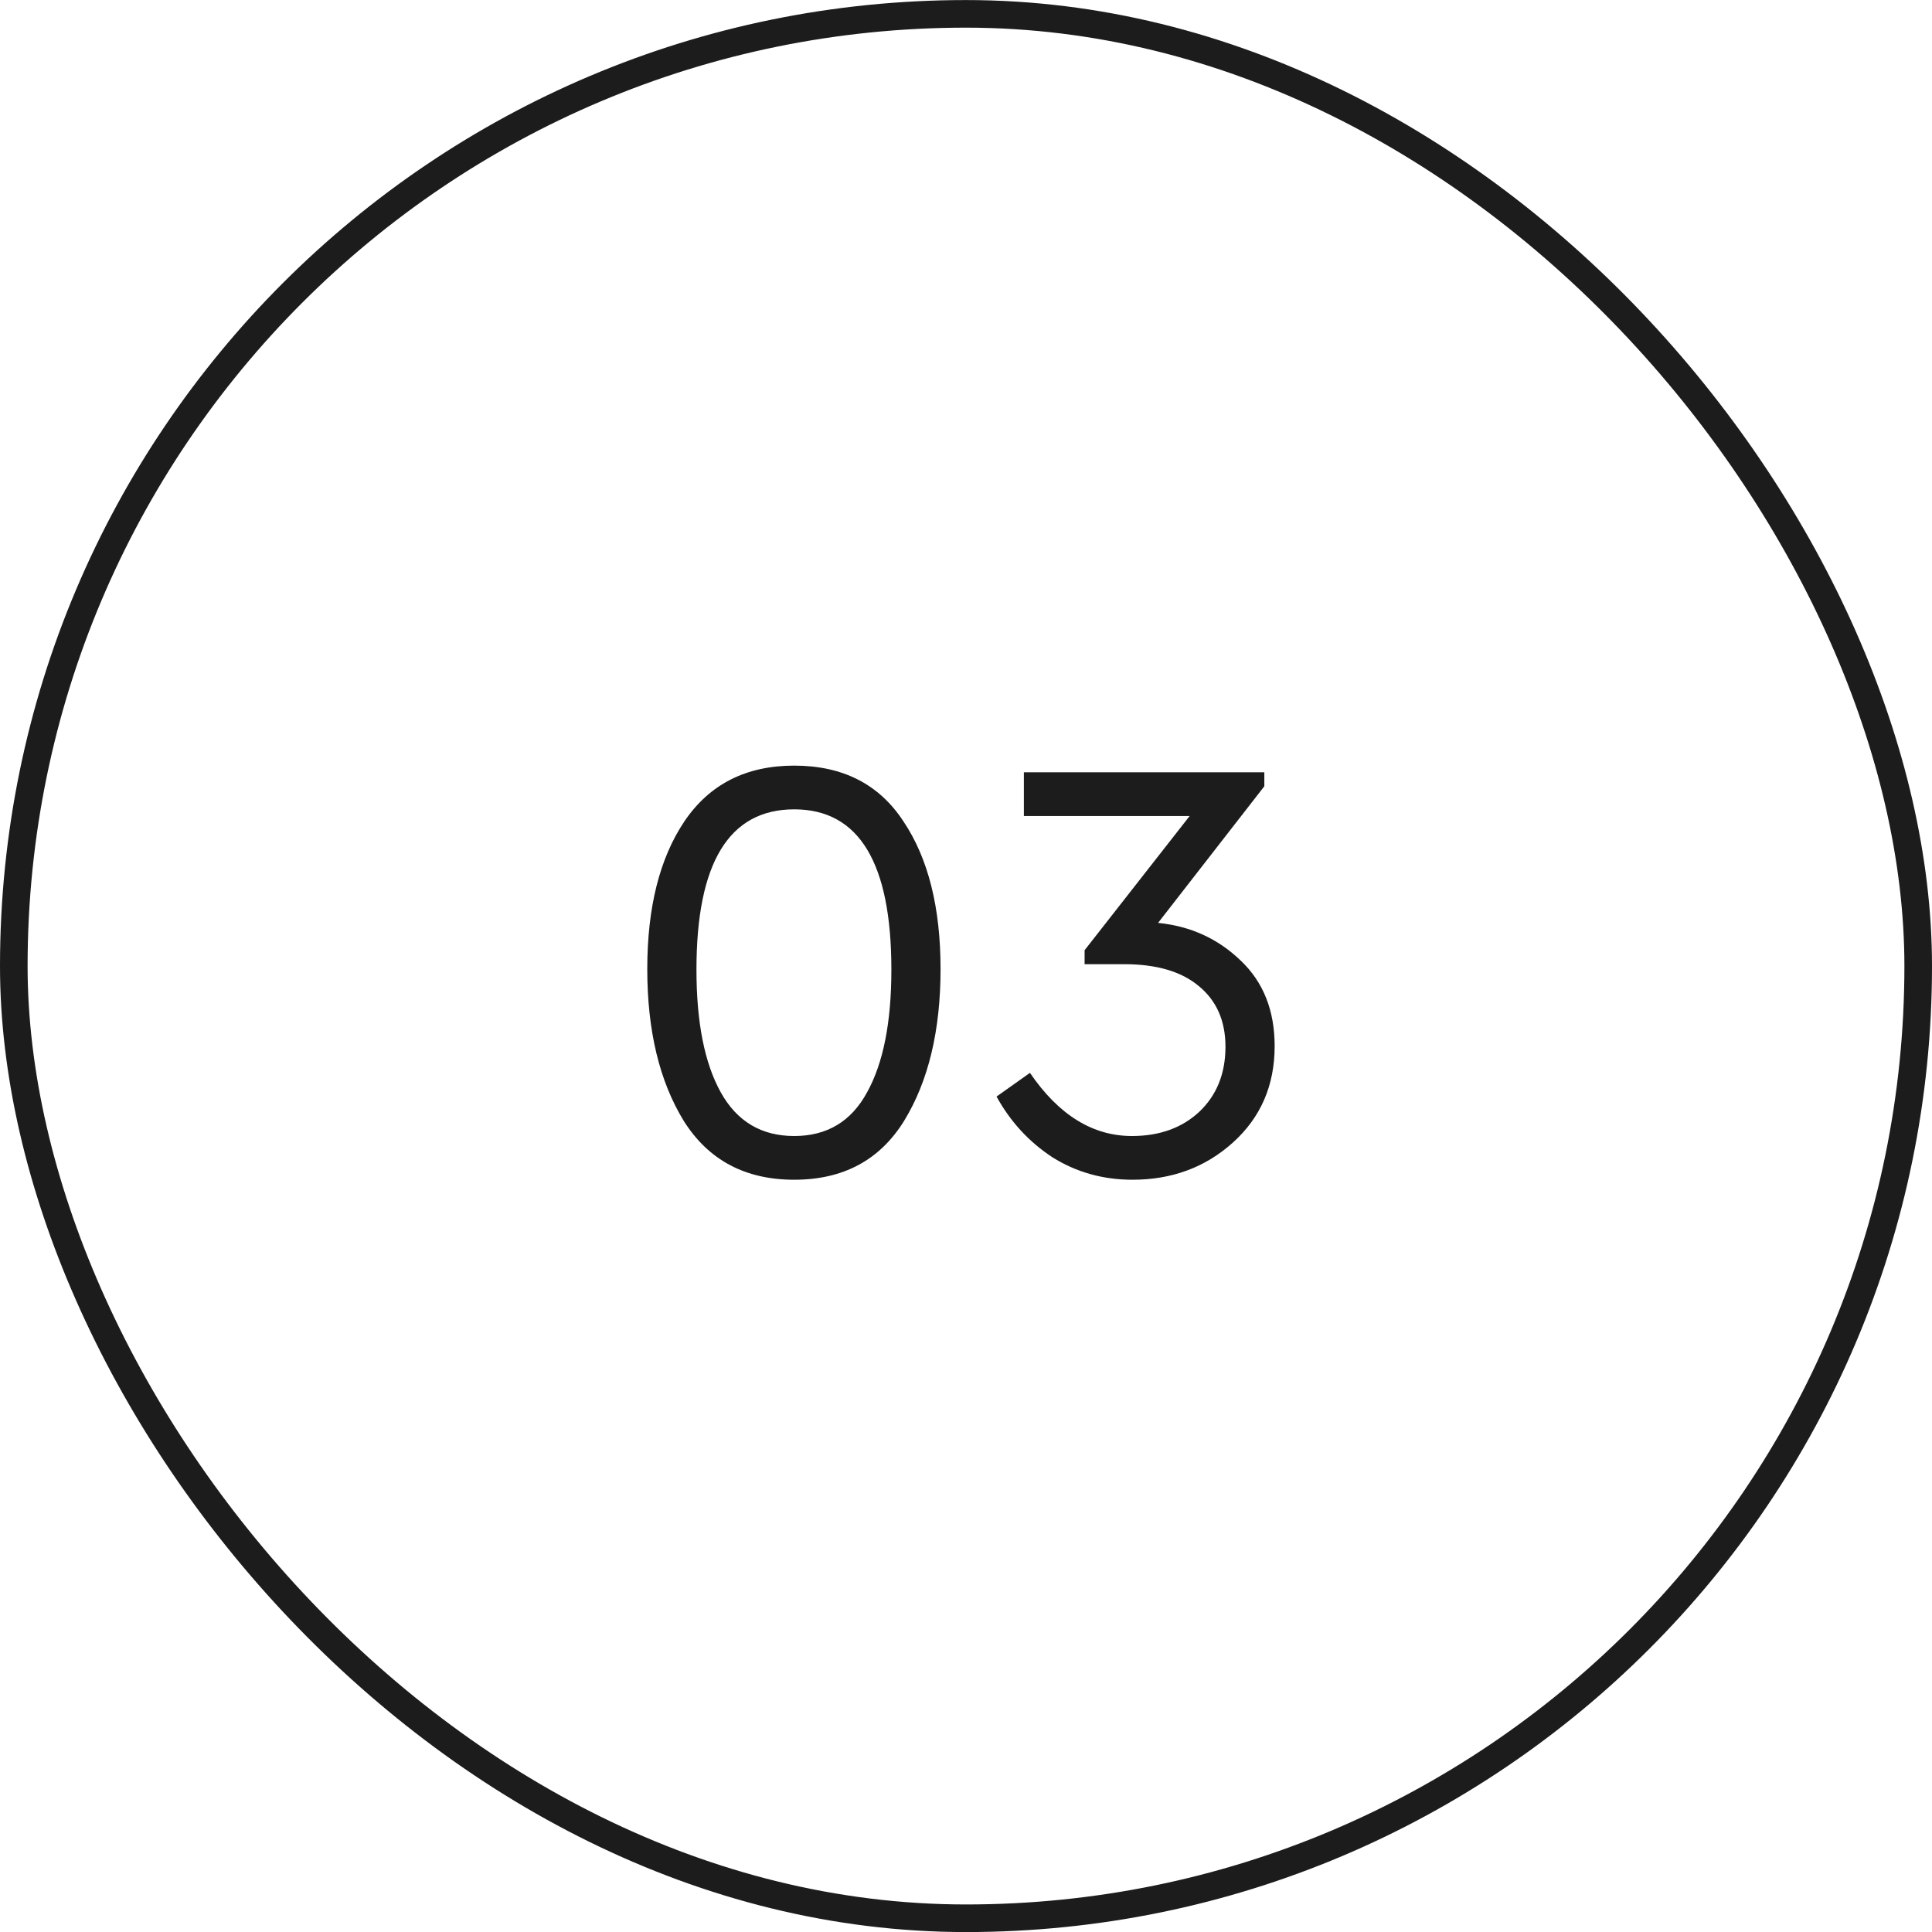<?xml version="1.0" encoding="UTF-8"?> <svg xmlns="http://www.w3.org/2000/svg" width="70" height="70" viewBox="0 0 70 70" fill="none"><rect x="0.5" y="0.502" width="69" height="69" rx="34.5" stroke="#1C1C1C"></rect><path d="M24.772 40.61C23.892 39.173 23.452 37.339 23.452 35.11C23.452 32.881 23.899 31.099 24.794 29.764C25.703 28.415 27.031 27.74 28.776 27.74C30.536 27.74 31.856 28.415 32.736 29.764C33.631 31.099 34.078 32.881 34.078 35.11C34.078 37.339 33.638 39.173 32.758 40.61C31.878 42.033 30.551 42.744 28.776 42.744C27.001 42.744 25.667 42.033 24.772 40.61ZM32.296 35.132C32.296 31.26 31.123 29.324 28.776 29.324C26.415 29.324 25.234 31.26 25.234 35.132C25.234 37.039 25.527 38.52 26.114 39.576C26.701 40.632 27.588 41.16 28.776 41.16C29.964 41.16 30.844 40.632 31.416 39.576C32.003 38.52 32.296 37.039 32.296 35.132ZM46.183 37.904C46.183 39.327 45.677 40.493 44.665 41.402C43.668 42.297 42.458 42.744 41.035 42.744C39.965 42.744 38.996 42.473 38.131 41.93C37.281 41.373 36.606 40.639 36.107 39.73L37.317 38.872C38.358 40.397 39.59 41.16 41.013 41.16C42.011 41.16 42.825 40.867 43.455 40.28C44.086 39.679 44.401 38.894 44.401 37.926C44.401 36.987 44.078 36.254 43.433 35.726C42.803 35.198 41.901 34.934 40.727 34.934H39.297V34.428L43.103 29.566H37.097V27.982H45.809V28.488L41.959 33.438C43.133 33.555 44.13 34.01 44.951 34.802C45.773 35.579 46.183 36.613 46.183 37.904Z" fill="#1C1C1C"></path></svg> 